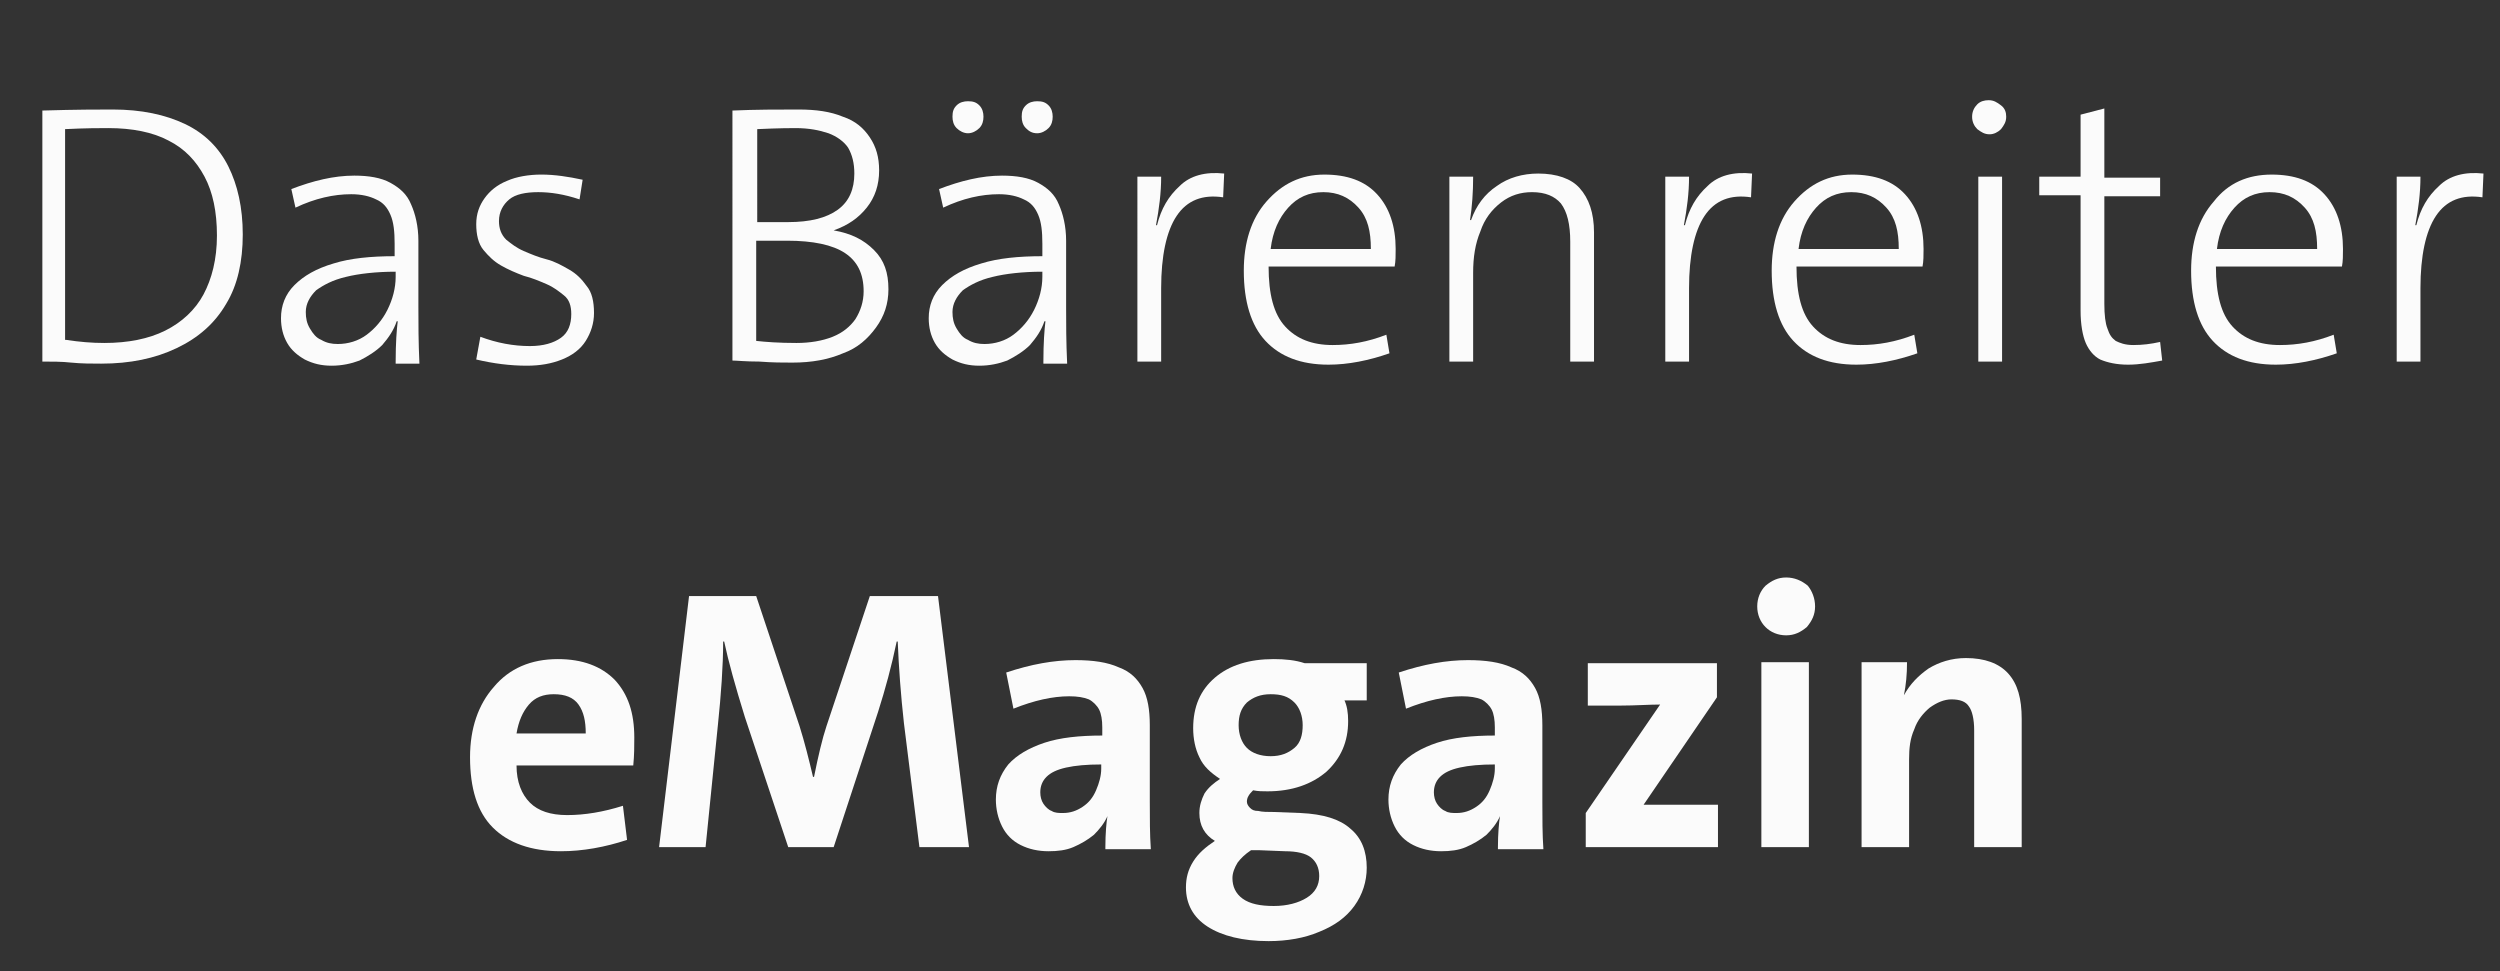 <?xml version="1.0" encoding="UTF-8"?>
<!-- Generator: Adobe Illustrator 28.0.0, SVG Export Plug-In . SVG Version: 6.00 Build 0)  -->
<svg xmlns="http://www.w3.org/2000/svg" xmlns:xlink="http://www.w3.org/1999/xlink" version="1.1" id="Ebene_1" x="0px" y="0px" viewBox="0 0 242 94" style="enable-background:new 0 0 242 94;" xml:space="preserve">
<rect x="0" y="0" width="242" height="94" fill="#333333" stroke="none"/>
<style type="text/css">
	.st0{enable-background:new    ;}
	.st1{fill:#FBFBFB;}
</style>
<g class="st0">
	<path class="st1" d="M4.1,10.7c3.3-0.1,5.5-0.1,6.8-0.1c2.8,0,5.1,0.5,7,1.4c1.9,0.9,3.3,2.3,4.2,4.1c0.9,1.8,1.4,4,1.4,6.6   s-0.5,4.9-1.6,6.7c-1.1,1.9-2.7,3.3-4.8,4.3c-2.1,1-4.5,1.5-7.3,1.5c-0.9,0-1.9,0-2.9-0.1C6,35,5,35,4.1,35V10.7z M6.4,32.9   c1.3,0.2,2.5,0.3,3.7,0.3c2.3,0,4.3-0.4,5.9-1.2c1.6-0.8,2.9-2,3.7-3.5s1.3-3.4,1.3-5.7c0-2.3-0.4-4.2-1.2-5.7   c-0.8-1.5-1.9-2.7-3.5-3.5c-1.5-0.8-3.5-1.2-5.8-1.2c-0.8,0-2.2,0-4.2,0.1V32.9z"></path>
	<path class="st1" d="M38.3,35c0-1.8,0.1-3.1,0.2-3.9l-0.1,0c-0.3,0.9-0.8,1.6-1.4,2.3c-0.6,0.6-1.4,1.1-2.2,1.5   c-0.8,0.3-1.7,0.5-2.7,0.5c-1,0-1.8-0.2-2.6-0.6c-0.7-0.4-1.3-0.9-1.7-1.6s-0.6-1.5-0.6-2.4c0-1.2,0.4-2.3,1.3-3.2   c0.9-0.9,2.1-1.6,3.8-2.1c1.6-0.5,3.6-0.7,5.9-0.7v-1.2c0-1.2-0.1-2.1-0.4-2.8c-0.3-0.7-0.7-1.2-1.4-1.5c-0.6-0.3-1.4-0.5-2.4-0.5   c-1.7,0-3.5,0.4-5.4,1.3l-0.4-1.8c2.1-0.8,4.1-1.3,6.1-1.3c1.4,0,2.6,0.2,3.5,0.7c0.9,0.5,1.6,1.1,2,2.1c0.4,0.9,0.7,2.1,0.7,3.5   v6.4c0,1.6,0,3.4,0.1,5.5H38.3z M38.3,26.3c-1.9,0-3.6,0.2-4.8,0.5c-1.3,0.3-2.2,0.8-2.9,1.3c-0.6,0.6-1,1.3-1,2.1   c0,0.6,0.1,1.1,0.4,1.6c0.3,0.5,0.6,0.9,1.1,1.1c0.5,0.3,1,0.4,1.6,0.4c1,0,2-0.3,2.8-0.9c0.8-0.6,1.5-1.4,2-2.4s0.8-2.1,0.8-3.2   V26.3z"></path>
	<path class="st1" d="M56.1,19.3c-1.5-0.5-2.8-0.7-4-0.7c-1.2,0-2.2,0.2-2.8,0.7c-0.6,0.5-1,1.2-1,2.1c0,0.7,0.2,1.3,0.7,1.8   c0.5,0.4,1,0.8,1.7,1.1c0.7,0.3,1.4,0.6,2.2,0.8s1.5,0.6,2.2,1c0.7,0.4,1.2,0.9,1.7,1.6c0.5,0.6,0.7,1.5,0.7,2.6   c0,1-0.3,1.9-0.8,2.7c-0.5,0.8-1.3,1.4-2.3,1.8c-1,0.4-2.1,0.6-3.4,0.6c-1.6,0-3.2-0.2-4.9-0.6l0.4-2.2c1.6,0.6,3.2,0.9,4.8,0.9   c1.3,0,2.3-0.3,3-0.8s1-1.3,1-2.3c0-0.8-0.2-1.4-0.7-1.8c-0.5-0.4-1-0.8-1.7-1.1c-0.7-0.3-1.4-0.6-2.2-0.8c-0.8-0.3-1.5-0.6-2.2-1   c-0.7-0.4-1.2-0.9-1.7-1.5c-0.5-0.6-0.7-1.5-0.7-2.5c0-1,0.3-1.8,0.8-2.5c0.5-0.7,1.2-1.3,2.2-1.7c0.9-0.4,2.1-0.6,3.3-0.6   c1.3,0,2.6,0.2,4,0.5L56.1,19.3z"></path>
	<path class="st1" d="M70.9,10.7c2.3-0.1,4.4-0.1,6.4-0.1c1.7,0,3.1,0.2,4.3,0.7c1.2,0.4,2,1.1,2.6,2c0.6,0.9,0.9,1.9,0.9,3.2   c0,1.4-0.4,2.6-1.2,3.6c-0.8,1-1.8,1.7-3.2,2.2v0c1.7,0.3,2.9,0.9,3.9,1.9S86,26.4,86,28c0,1.4-0.4,2.6-1.2,3.7   c-0.8,1.1-1.8,2-3.2,2.5c-1.4,0.6-3,0.9-4.9,0.9c-0.9,0-1.9,0-3.2-0.1c-1.3,0-2.2-0.1-2.6-0.1V10.7z M73.2,21.5c0.6,0,1.6,0,3.1,0   c2.1,0,3.7-0.4,4.8-1.2c1.1-0.8,1.6-2,1.6-3.5c0-1-0.2-1.8-0.6-2.5c-0.4-0.6-1.1-1.1-1.9-1.4c-0.9-0.3-1.9-0.5-3.2-0.5   c-0.3,0-1.6,0-3.7,0.1V21.5z M73.2,33c0.9,0.1,2.2,0.2,3.9,0.2c1.3,0,2.5-0.2,3.5-0.6c1-0.4,1.7-1,2.2-1.7c0.5-0.8,0.8-1.7,0.8-2.7   c0-1.7-0.6-2.9-1.8-3.7c-1.2-0.8-3.1-1.2-5.6-1.2c-1.5,0-2.5,0-3,0V33z"></path>
	<path class="st1" d="M101,35c0-1.8,0.1-3.1,0.2-3.9l-0.1,0c-0.3,0.9-0.8,1.6-1.4,2.3c-0.6,0.6-1.4,1.1-2.2,1.5   c-0.8,0.3-1.7,0.5-2.7,0.5c-1,0-1.8-0.2-2.6-0.6c-0.7-0.4-1.3-0.9-1.7-1.6s-0.6-1.5-0.6-2.4c0-1.2,0.4-2.3,1.3-3.2   c0.9-0.9,2.1-1.6,3.8-2.1c1.6-0.5,3.6-0.7,5.9-0.7v-1.2c0-1.2-0.1-2.1-0.4-2.8c-0.3-0.7-0.7-1.2-1.4-1.5c-0.6-0.3-1.4-0.5-2.4-0.5   c-1.7,0-3.5,0.4-5.4,1.3l-0.4-1.8c2.1-0.8,4.1-1.3,6.1-1.3c1.4,0,2.6,0.2,3.5,0.7c0.9,0.5,1.6,1.1,2,2.1c0.4,0.9,0.7,2.1,0.7,3.5   v6.4c0,1.6,0,3.4,0.1,5.5H101z M95.2,11.3c0,0.4-0.1,0.8-0.4,1.1c-0.3,0.3-0.7,0.5-1.1,0.5c-0.4,0-0.8-0.2-1.1-0.5   c-0.3-0.3-0.4-0.7-0.4-1.1c0-0.5,0.1-0.8,0.4-1.1c0.3-0.3,0.7-0.4,1.1-0.4c0.5,0,0.8,0.1,1.1,0.4C95.1,10.5,95.2,10.9,95.2,11.3z    M100.9,26.3c-1.9,0-3.6,0.2-4.8,0.5c-1.3,0.3-2.2,0.8-2.9,1.3c-0.6,0.6-1,1.3-1,2.1c0,0.6,0.1,1.1,0.4,1.6   c0.3,0.5,0.6,0.9,1.1,1.1c0.5,0.3,1,0.4,1.6,0.4c1,0,2-0.3,2.8-0.9c0.8-0.6,1.5-1.4,2-2.4s0.8-2.1,0.8-3.2V26.3z M101.9,11.3   c0,0.4-0.1,0.8-0.4,1.1s-0.7,0.5-1.1,0.5c-0.5,0-0.8-0.2-1.1-0.5s-0.4-0.7-0.4-1.1c0-0.5,0.1-0.8,0.4-1.1s0.7-0.4,1.1-0.4   c0.5,0,0.8,0.1,1.1,0.4S101.9,10.9,101.9,11.3z"></path>
	<path class="st1" d="M118.4,19.1c-2-0.3-3.5,0.3-4.5,1.8c-1,1.5-1.5,3.9-1.5,7V35h-2.3V17.1h2.3c0,1.6-0.2,3.1-0.5,4.7l0.1,0   c0.4-1.6,1.1-2.8,2.2-3.8c1-1,2.5-1.4,4.3-1.2L118.4,19.1z"></path>
	<path class="st1" d="M134.5,34.2c-2,0.7-4,1.1-5.9,1.1c-2.7,0-4.7-0.8-6.1-2.3c-1.4-1.5-2.1-3.8-2.1-6.8c0-2.7,0.7-5,2.2-6.7   s3.3-2.6,5.6-2.6c2.2,0,3.9,0.6,5.1,1.9c1.2,1.3,1.8,3.1,1.8,5.3c0,0.6,0,1.2-0.1,1.7h-12.2c0,2.7,0.5,4.6,1.6,5.8   c1.1,1.2,2.6,1.8,4.6,1.8c1.7,0,3.4-0.3,5.2-1L134.5,34.2z M132.7,24.1c0-1.7-0.3-3-1.2-4s-2-1.5-3.4-1.5c-1.4,0-2.5,0.5-3.4,1.5   c-0.9,1-1.5,2.3-1.7,4H132.7z"></path>
	<path class="st1" d="M152,35V23.4c0-1.7-0.3-2.9-0.9-3.7c-0.6-0.7-1.5-1.1-2.8-1.1c-1.1,0-2.1,0.3-3,1c-0.9,0.7-1.6,1.6-2,2.8   c-0.5,1.2-0.7,2.5-0.7,4V35h-2.3V17.1h2.3c0,1.5-0.1,2.9-0.3,4.2l0.1,0c0.5-1.4,1.3-2.5,2.5-3.3c1.1-0.8,2.5-1.2,4-1.2   c1.8,0,3.2,0.5,4,1.4c0.9,1,1.4,2.4,1.4,4.3V35H152z"></path>
	<path class="st1" d="M169.5,19.1c-2-0.3-3.5,0.3-4.5,1.8c-1,1.5-1.5,3.9-1.5,7V35h-2.3V17.1h2.3c0,1.6-0.2,3.1-0.5,4.7l0.1,0   c0.4-1.6,1.1-2.8,2.2-3.8c1-1,2.5-1.4,4.3-1.2L169.5,19.1z"></path>
	<path class="st1" d="M185.6,34.2c-2,0.7-4,1.1-5.9,1.1c-2.7,0-4.7-0.8-6.1-2.3s-2.1-3.8-2.1-6.8c0-2.7,0.7-5,2.2-6.7   s3.3-2.6,5.6-2.6c2.2,0,3.9,0.6,5.1,1.9c1.2,1.3,1.8,3.1,1.8,5.3c0,0.6,0,1.2-0.1,1.7h-12.2c0,2.7,0.5,4.6,1.6,5.8   c1.1,1.2,2.6,1.8,4.6,1.8c1.7,0,3.4-0.3,5.2-1L185.6,34.2z M183.8,24.1c0-1.7-0.3-3-1.2-4s-2-1.5-3.4-1.5c-1.4,0-2.5,0.5-3.4,1.5   c-0.9,1-1.5,2.3-1.7,4H183.8z"></path>
	<path class="st1" d="M194.2,11.3c0,0.5-0.2,0.8-0.5,1.2c-0.3,0.3-0.7,0.5-1.1,0.5c-0.5,0-0.8-0.2-1.2-0.5c-0.3-0.3-0.5-0.7-0.5-1.2   c0-0.5,0.2-0.9,0.5-1.2c0.3-0.3,0.7-0.4,1.1-0.4c0.5,0,0.8,0.2,1.2,0.5C194.1,10.5,194.2,10.9,194.2,11.3z M191.5,35V17.1h2.3V35   H191.5z"></path>
	<path class="st1" d="M209.3,34.9c-1.1,0.2-2.2,0.4-3.3,0.4s-2-0.2-2.7-0.5c-0.6-0.3-1.1-0.9-1.4-1.6c-0.3-0.7-0.5-1.8-0.5-3.1V18.9   h-4v-1.8h4v-6l2.3-0.6v6.7h5.4v1.8h-5.4v10.4c0,1.1,0.1,1.9,0.3,2.4c0.2,0.6,0.4,0.9,0.8,1.2c0.4,0.2,0.9,0.4,1.7,0.4   c0.9,0,1.7-0.1,2.6-0.3L209.3,34.9z"></path>
	<path class="st1" d="M226.2,34.2c-2,0.7-4,1.1-5.9,1.1c-2.7,0-4.7-0.8-6.1-2.3c-1.4-1.5-2.1-3.8-2.1-6.8c0-2.7,0.7-5,2.2-6.7   c1.4-1.8,3.3-2.6,5.6-2.6c2.2,0,3.9,0.6,5.1,1.9s1.8,3.1,1.8,5.3c0,0.6,0,1.2-0.1,1.7h-12.2c0,2.7,0.5,4.6,1.6,5.8   c1.1,1.2,2.6,1.8,4.6,1.8c1.7,0,3.4-0.3,5.2-1L226.2,34.2z M224.3,24.1c0-1.7-0.3-3-1.2-4s-2-1.5-3.4-1.5c-1.4,0-2.5,0.5-3.4,1.5   c-0.9,1-1.5,2.3-1.7,4H224.3z"></path>
	<path class="st1" d="M240.3,19.1c-2-0.3-3.5,0.3-4.5,1.8c-1,1.5-1.5,3.9-1.5,7V35H232V17.1h2.3c0,1.6-0.2,3.1-0.5,4.7l0.1,0   c0.4-1.6,1.1-2.8,2.2-3.8c1-1,2.5-1.4,4.3-1.2L240.3,19.1z"></path>
</g>
<g class="st0">
	<path class="st1" d="M60.7,81.3c-2.1,0.7-4.3,1.1-6.4,1.1c-2.9,0-5.1-0.8-6.6-2.3c-1.5-1.5-2.2-3.8-2.2-6.8c0-2.8,0.8-5.1,2.3-6.8   c1.5-1.8,3.6-2.7,6.2-2.7c2.4,0,4.2,0.7,5.5,2c1.3,1.4,1.9,3.2,1.9,5.6c0,0.8,0,1.7-0.1,2.7H50c0,1.6,0.5,2.8,1.3,3.6   c0.8,0.8,2,1.2,3.6,1.2c1.7,0,3.5-0.3,5.4-0.9L60.7,81.3z M56.7,71c0-1.2-0.2-2.1-0.7-2.8c-0.5-0.7-1.3-1-2.4-1c-1,0-1.8,0.3-2.4,1   c-0.6,0.7-1,1.6-1.2,2.8H56.7z"></path>
	<path class="st1" d="M89,82l-1.5-12c-0.3-2.7-0.5-5.4-0.6-7.9h-0.1c-0.5,2.4-1.1,4.6-1.8,6.8L80.7,82h-4.4l-4.2-12.6   c-0.9-2.9-1.6-5.4-2-7.3h-0.1c0,2.4-0.2,5.1-0.5,8L68.3,82h-4.5l2.9-24.3h6.5l4.2,12.6c0.5,1.6,0.9,3.2,1.3,4.9h0.1   c0.4-2,0.8-3.7,1.2-4.9l4.2-12.6h6.6l3,24.3H89z"></path>
	<path class="st1" d="M107,82c0-1.3,0.1-2.4,0.2-3l0,0c-0.3,0.7-0.8,1.3-1.3,1.8c-0.6,0.5-1.3,0.9-2,1.2c-0.7,0.3-1.5,0.4-2.4,0.4   c-1,0-1.9-0.2-2.7-0.6c-0.8-0.4-1.4-1-1.8-1.8c-0.4-0.8-0.6-1.7-0.6-2.6c0-1.3,0.4-2.4,1.2-3.4c0.8-0.9,2-1.6,3.5-2.1   c1.5-0.5,3.4-0.7,5.6-0.7v-0.8c0-0.7-0.1-1.3-0.3-1.7c-0.2-0.4-0.6-0.8-1-1c-0.5-0.2-1.1-0.3-1.9-0.3c-1.6,0-3.4,0.4-5.4,1.2   l-0.7-3.5c2.4-0.8,4.6-1.2,6.7-1.2c1.7,0,3.1,0.2,4.2,0.7c1.1,0.4,1.8,1.1,2.3,2c0.5,0.9,0.7,2.1,0.7,3.6v7.4c0,1.6,0,3.2,0.1,4.6   H107z M106.6,74c-1.4,0-2.5,0.1-3.4,0.3c-0.9,0.2-1.5,0.5-1.9,0.9s-0.6,0.9-0.6,1.5c0,0.4,0.1,0.8,0.3,1.1c0.2,0.3,0.5,0.6,0.8,0.7   c0.3,0.2,0.7,0.2,1.1,0.2c0.7,0,1.3-0.2,1.9-0.6c0.6-0.4,1-0.9,1.3-1.6c0.3-0.7,0.5-1.4,0.5-2.1V74z"></path>
	<path class="st1" d="M130.1,67.7c0.3,0.6,0.4,1.3,0.4,2.1c0,2-0.7,3.6-2.1,4.9c-1.4,1.2-3.3,1.9-5.7,1.9c-0.5,0-0.9,0-1.4-0.1   c-0.4,0.4-0.6,0.7-0.6,1.1c0,0.2,0.1,0.4,0.3,0.6c0.2,0.2,0.4,0.3,0.8,0.3c0.4,0.1,0.9,0.1,1.5,0.1l2.6,0.1   c2.2,0.1,3.8,0.6,4.8,1.5c1.1,0.9,1.6,2.2,1.6,3.8c0,1.3-0.4,2.6-1.2,3.7s-1.9,1.9-3.4,2.5c-1.4,0.6-3.1,0.9-4.9,0.9   c-2.5,0-4.5-0.5-5.9-1.4c-1.4-0.9-2.1-2.2-2.1-3.8c0-0.9,0.2-1.7,0.7-2.5s1.2-1.4,2.1-2c-1-0.6-1.5-1.5-1.5-2.7   c0-0.7,0.2-1.3,0.5-1.9c0.4-0.6,0.9-1,1.5-1.4c-0.9-0.6-1.6-1.2-2-2.1c-0.4-0.8-0.6-1.8-0.6-2.8c0-2.1,0.7-3.7,2.1-4.9   c1.4-1.2,3.3-1.8,5.7-1.8c1.1,0,2.1,0.1,3,0.4h6v3.6H130.1z M121.9,82.3c-0.2,0-0.5,0-0.8,0c-0.6,0.4-1,0.8-1.3,1.2   c-0.3,0.5-0.5,1-0.5,1.5c0,0.8,0.3,1.5,1,2c0.7,0.5,1.7,0.7,3,0.7c1.3,0,2.4-0.3,3.2-0.8c0.8-0.5,1.2-1.2,1.2-2.1   c0-0.8-0.3-1.4-0.8-1.8c-0.5-0.4-1.4-0.6-2.5-0.6L121.9,82.3z M126.1,70.2c0-0.9-0.3-1.7-0.8-2.2c-0.6-0.6-1.3-0.8-2.3-0.8   c-1,0-1.7,0.3-2.3,0.8c-0.6,0.6-0.8,1.3-0.8,2.2c0,0.9,0.3,1.7,0.8,2.2s1.3,0.8,2.3,0.8c1,0,1.7-0.3,2.3-0.8S126.1,71.1,126.1,70.2   z"></path>
	<path class="st1" d="M145,82c0-1.3,0.1-2.4,0.2-3l0,0c-0.3,0.7-0.8,1.3-1.3,1.8c-0.6,0.5-1.3,0.9-2,1.2c-0.7,0.3-1.5,0.4-2.4,0.4   c-1,0-1.9-0.2-2.7-0.6c-0.8-0.4-1.4-1-1.8-1.8c-0.4-0.8-0.6-1.7-0.6-2.6c0-1.3,0.4-2.4,1.2-3.4c0.8-0.9,2-1.6,3.5-2.1   c1.5-0.5,3.4-0.7,5.6-0.7v-0.8c0-0.7-0.1-1.3-0.3-1.7c-0.2-0.4-0.6-0.8-1-1c-0.5-0.2-1.1-0.3-1.9-0.3c-1.6,0-3.4,0.4-5.4,1.2   l-0.7-3.5c2.4-0.8,4.6-1.2,6.7-1.2c1.7,0,3.1,0.2,4.2,0.7c1.1,0.4,1.8,1.1,2.3,2c0.5,0.9,0.7,2.1,0.7,3.6v7.4c0,1.6,0,3.2,0.1,4.6   H145z M144.7,74c-1.4,0-2.5,0.1-3.4,0.3c-0.9,0.2-1.5,0.5-1.9,0.9s-0.6,0.9-0.6,1.5c0,0.4,0.1,0.8,0.3,1.1c0.2,0.3,0.5,0.6,0.8,0.7   c0.3,0.2,0.7,0.2,1.1,0.2c0.7,0,1.3-0.2,1.9-0.6c0.6-0.4,1-0.9,1.3-1.6c0.3-0.7,0.5-1.4,0.5-2.1V74z"></path>
	<path class="st1" d="M153.5,82v-3.3l7.2-10.5c-1.1,0-2.4,0.1-3.8,0.1h-3.2v-4.1h12.5v3.3l-7.1,10.4c1.2,0,2.5,0,4.1,0h3.1V82H153.5   z"></path>
	<path class="st1" d="M175.7,58.7c0,0.8-0.3,1.4-0.8,2c-0.6,0.5-1.2,0.8-2,0.8s-1.5-0.3-2-0.8s-0.8-1.2-0.8-2c0-0.8,0.3-1.5,0.8-2   c0.6-0.5,1.2-0.8,2-0.8c0.8,0,1.5,0.3,2.1,0.8C175.4,57.2,175.7,57.9,175.7,58.7z M170.5,82V64.1h4.6V82H170.5z"></path>
	<path class="st1" d="M191.1,82V70.7c0-1.1-0.2-1.9-0.5-2.3c-0.3-0.5-0.9-0.7-1.7-0.7c-0.7,0-1.4,0.3-2.1,0.8   c-0.6,0.5-1.2,1.2-1.5,2.1c-0.4,0.9-0.5,1.8-0.5,2.9V82h-4.6V64.1h4.4c0,1.2-0.1,2.2-0.3,3.2h0c0.6-1.1,1.4-1.9,2.4-2.6   c1-0.6,2.2-1,3.6-1c1.8,0,3.2,0.5,4.1,1.5c0.9,1,1.3,2.4,1.3,4.4V82H191.1z"></path>
</g>
</svg>
